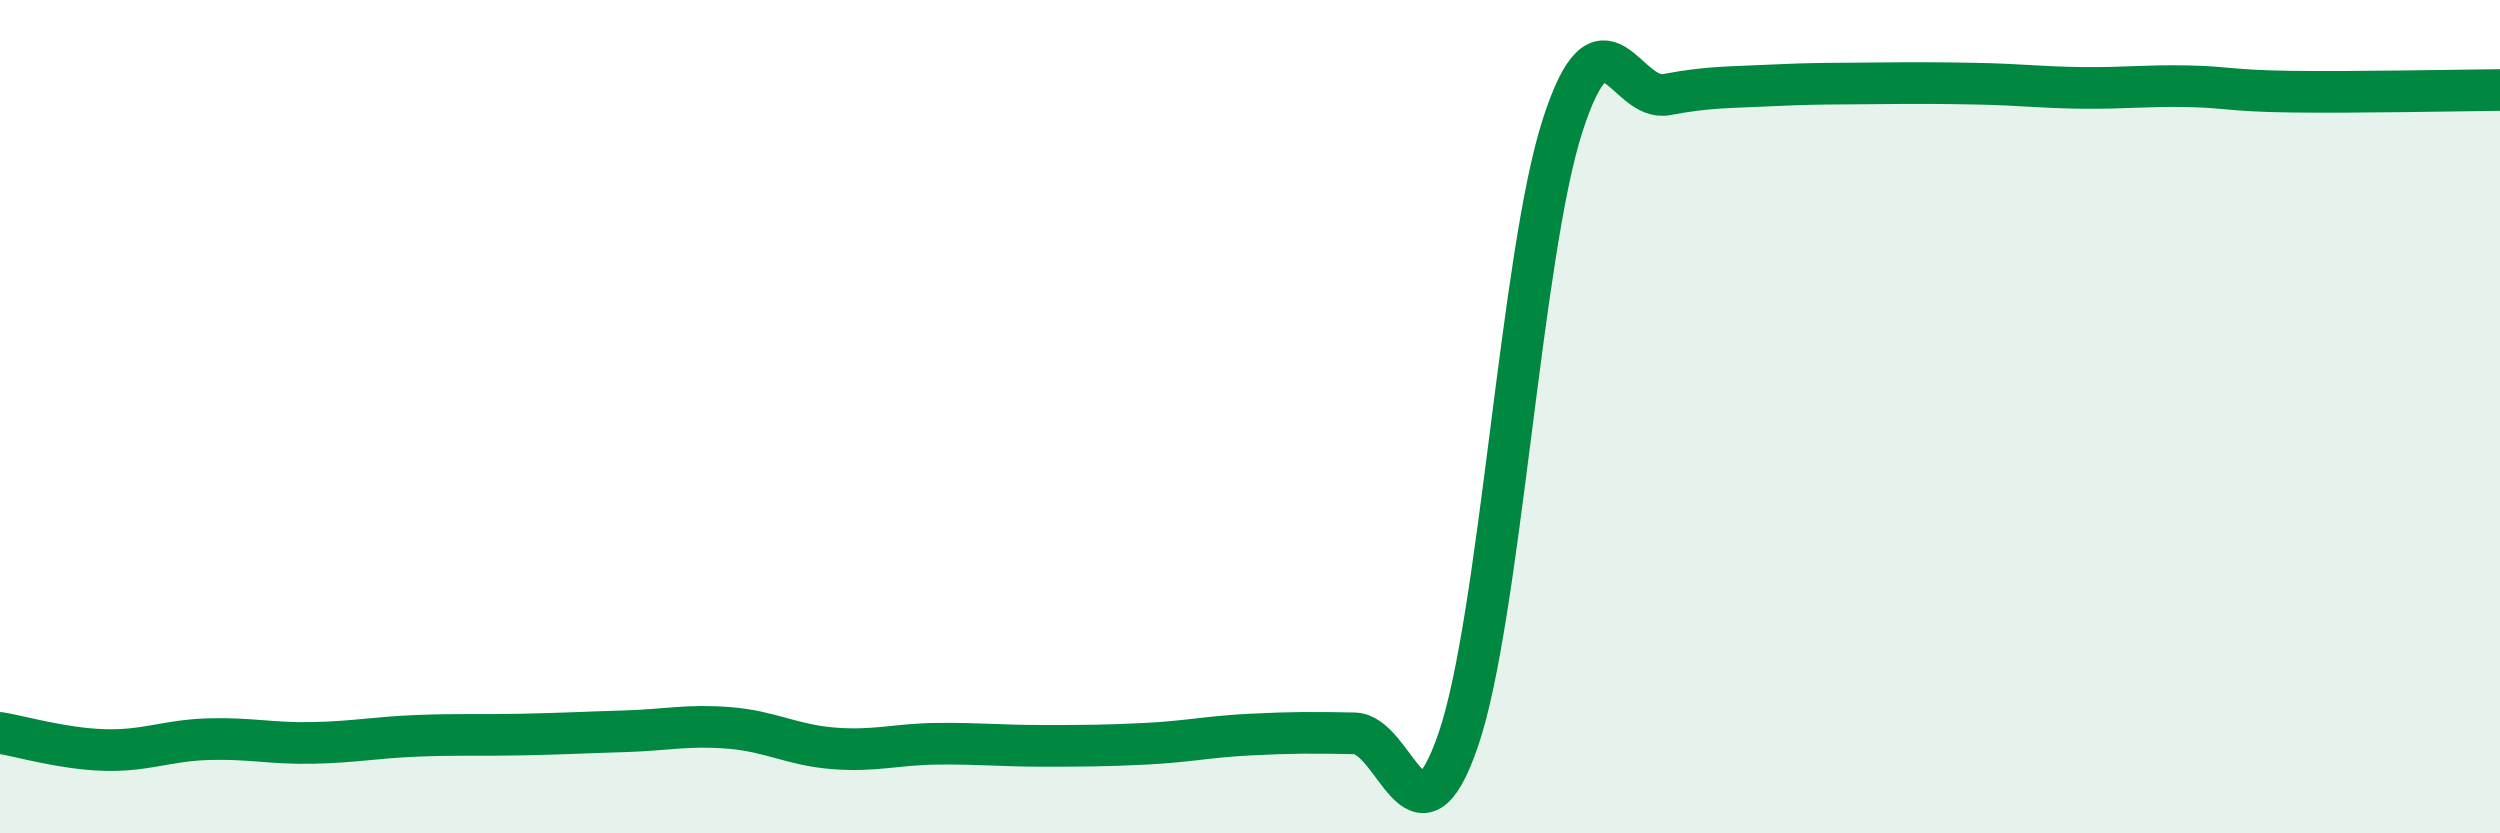 
    <svg width="60" height="20" viewBox="0 0 60 20" xmlns="http://www.w3.org/2000/svg">
      <path
        d="M 0,17.59 C 0.5,17.67 1.5,17.97 2.5,18 C 3.5,18.03 4,17.77 5,17.74 C 6,17.71 6.5,17.85 7.5,17.83 C 8.5,17.81 9,17.7 10,17.66 C 11,17.62 11.5,17.65 12.5,17.63 C 13.5,17.61 14,17.58 15,17.55 C 16,17.52 16.5,17.39 17.5,17.47 C 18.5,17.55 19,17.88 20,17.96 C 21,18.04 21.5,17.86 22.5,17.85 C 23.5,17.84 24,17.9 25,17.9 C 26,17.9 26.5,17.9 27.5,17.85 C 28.5,17.8 29,17.68 30,17.63 C 31,17.58 31.5,17.58 32.5,17.6 C 33.5,17.62 34,20.67 35,17.75 C 36,14.83 36.5,6.12 37.5,3.02 C 38.5,-0.08 39,2.46 40,2.27 C 41,2.08 41.5,2.1 42.5,2.05 C 43.5,2 44,2.01 45,2 C 46,1.99 46.5,1.99 47.5,2.01 C 48.5,2.03 49,2.1 50,2.11 C 51,2.12 51.5,2.05 52.5,2.07 C 53.5,2.09 53.5,2.18 55,2.2 C 56.5,2.22 59,2.17 60,2.16L60 20L0 20Z"
        fill="#008740"
        opacity="0.1"
        stroke-linecap="round"
        stroke-linejoin="round"
      />
      <path
        d="M 0,17.59 C 0.5,17.67 1.5,17.97 2.5,18 C 3.5,18.03 4,17.77 5,17.74 C 6,17.71 6.5,17.85 7.5,17.83 C 8.5,17.81 9,17.7 10,17.66 C 11,17.62 11.5,17.65 12.5,17.63 C 13.5,17.61 14,17.58 15,17.55 C 16,17.52 16.5,17.39 17.5,17.47 C 18.5,17.55 19,17.88 20,17.96 C 21,18.04 21.5,17.86 22.5,17.85 C 23.5,17.84 24,17.9 25,17.9 C 26,17.9 26.5,17.9 27.5,17.85 C 28.5,17.8 29,17.68 30,17.63 C 31,17.58 31.5,17.58 32.5,17.6 C 33.5,17.62 34,20.67 35,17.75 C 36,14.83 36.5,6.12 37.5,3.02 C 38.5,-0.08 39,2.46 40,2.27 C 41,2.08 41.5,2.1 42.5,2.05 C 43.5,2 44,2.01 45,2 C 46,1.99 46.5,1.99 47.5,2.01 C 48.5,2.03 49,2.1 50,2.11 C 51,2.12 51.5,2.05 52.5,2.07 C 53.5,2.09 53.5,2.18 55,2.2 C 56.5,2.22 59,2.17 60,2.16"
        stroke="#008740"
        stroke-width="1"
        fill="none"
        stroke-linecap="round"
        stroke-linejoin="round"
      />
    </svg>
  
